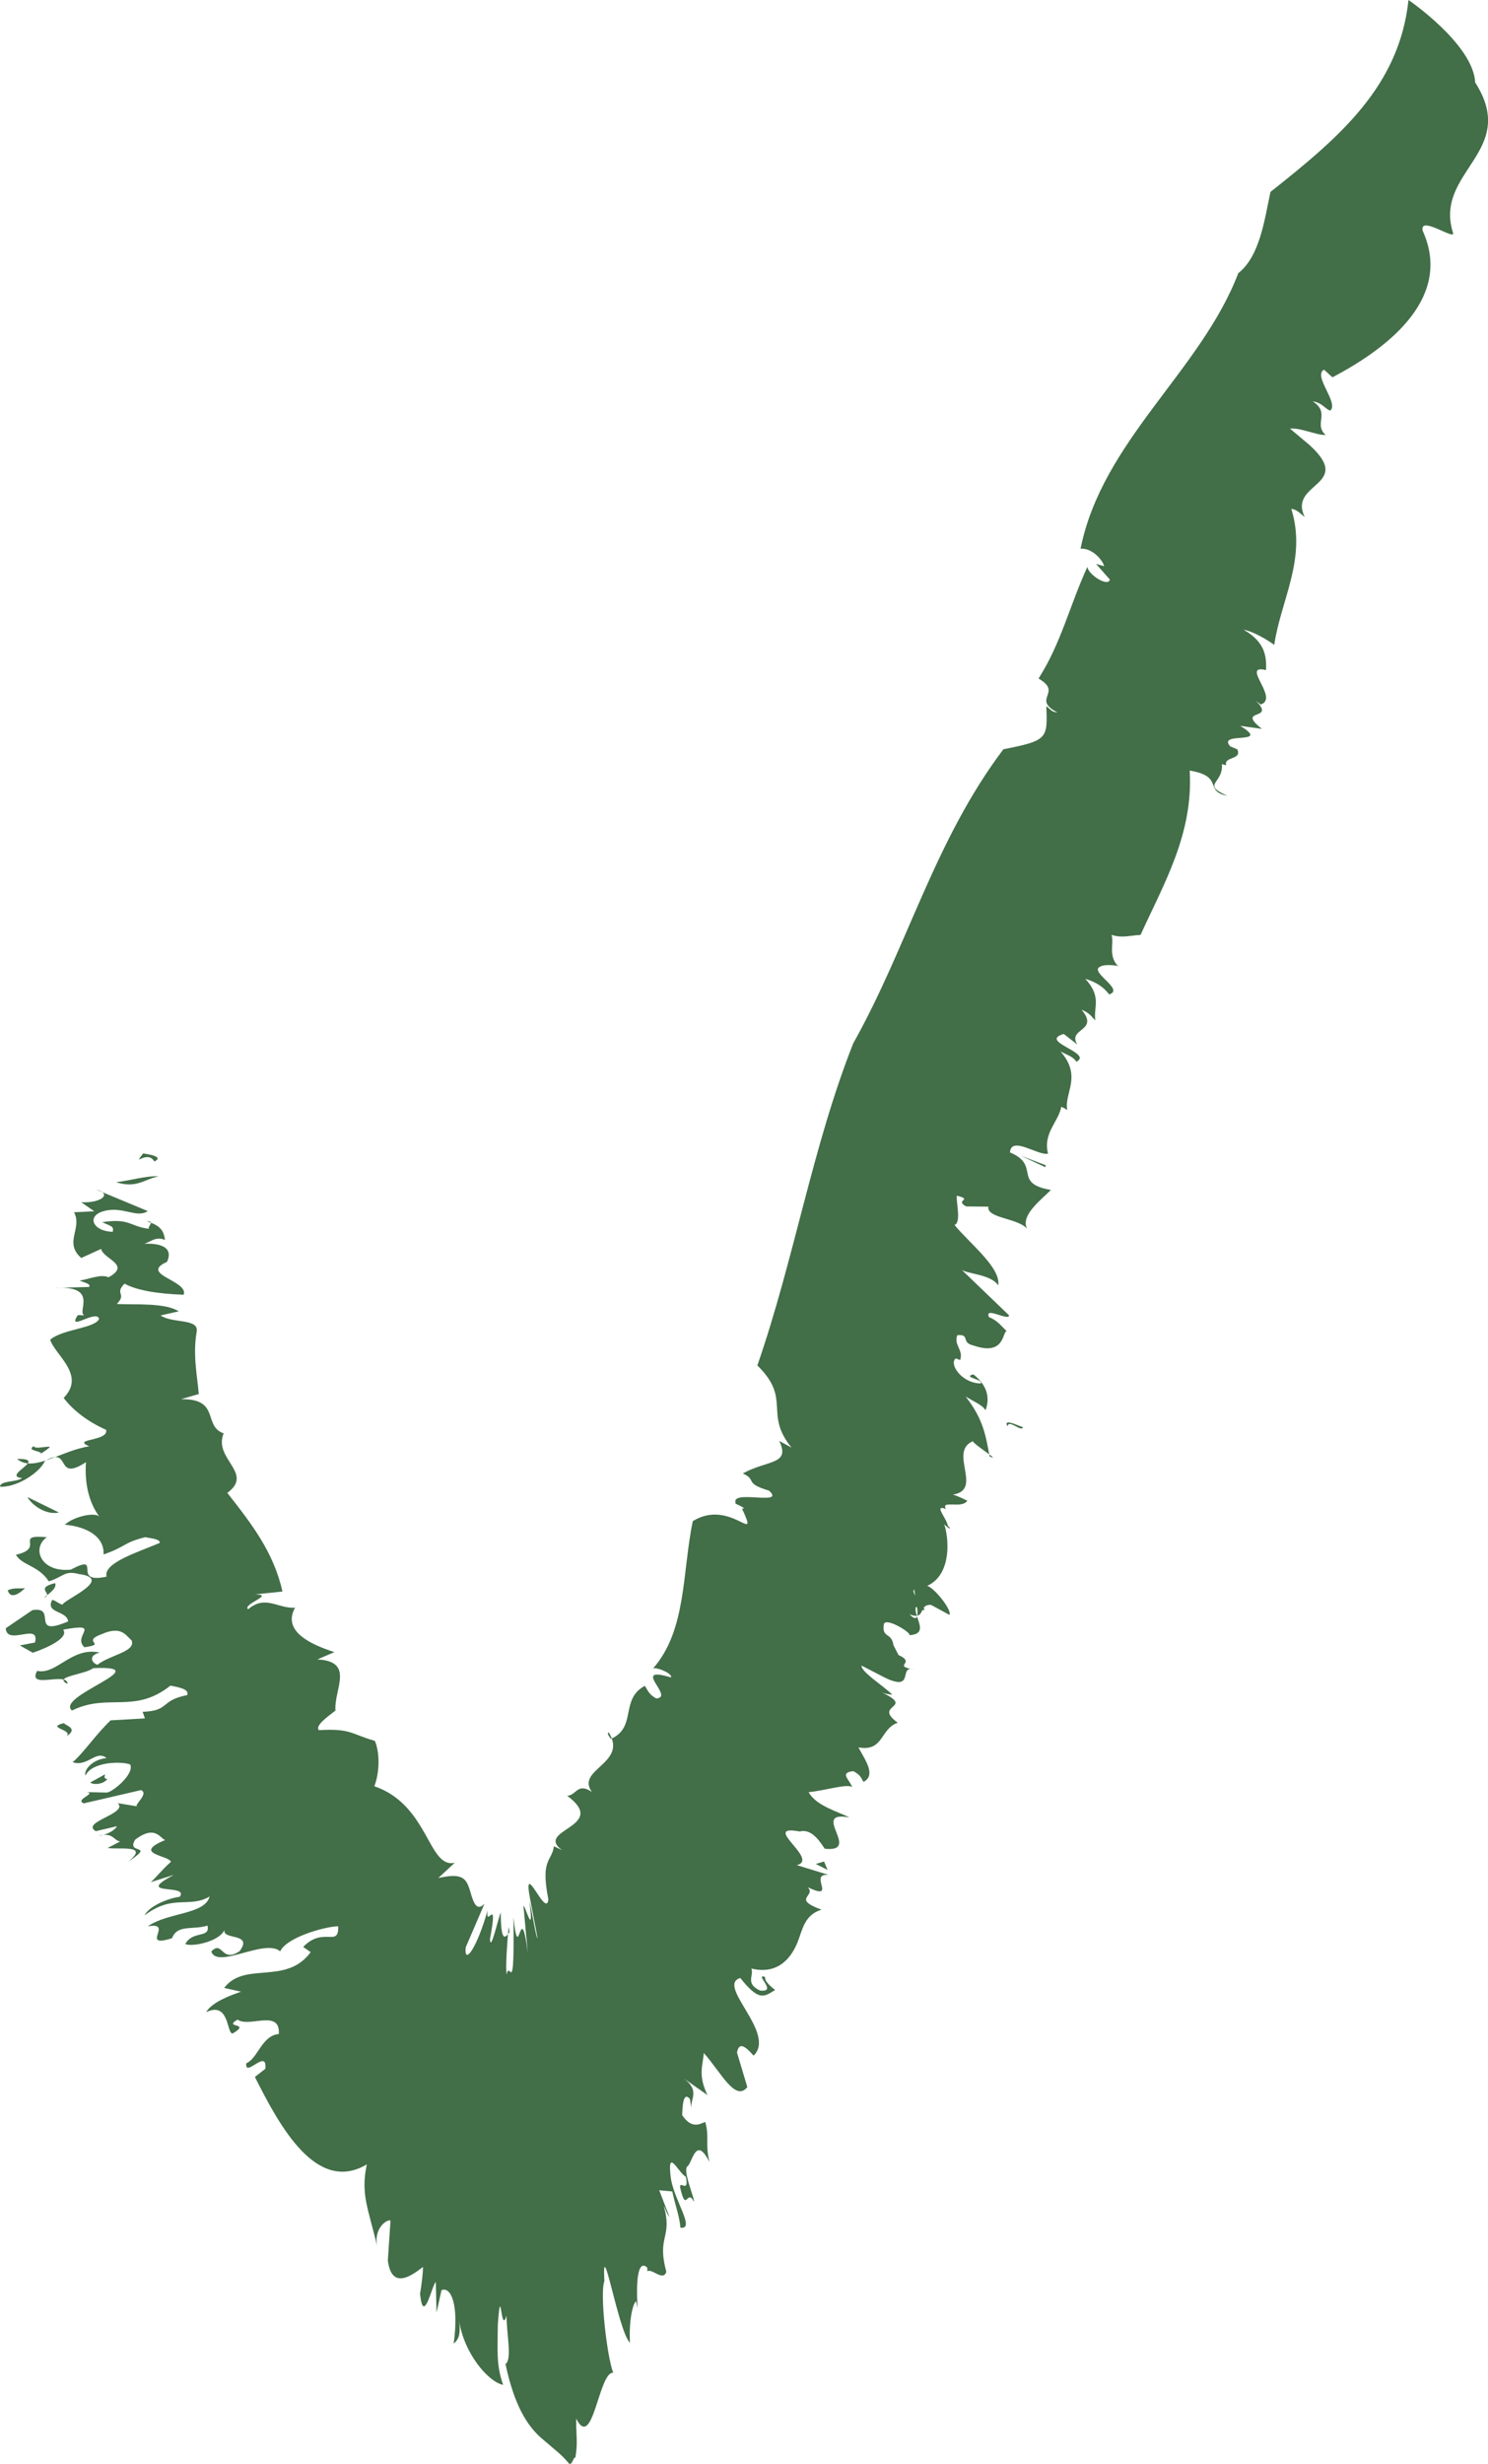 <?xml version="1.0" encoding="utf-8"?>
<!-- Generator: Adobe Illustrator 17.0.2, SVG Export Plug-In . SVG Version: 6.00 Build 0)  -->
<!DOCTYPE svg PUBLIC "-//W3C//DTD SVG 1.1//EN" "http://www.w3.org/Graphics/SVG/1.1/DTD/svg11.dtd">
<svg version="1.1" id="Layer_1" xmlns="http://www.w3.org/2000/svg" xmlns:xlink="http://www.w3.org/1999/xlink" x="0px" y="0px"
	 width="13.812px" height="22.854px" viewBox="0 0 13.812 22.854" enable-background="new 0 0 13.812 22.854" xml:space="preserve">
<g>
	<path fill="#426E48" d="M1.433,10.774c-0.068-0.115-0.211,0.064-0.104-0.075C1.43,10.715,1.509,10.736,1.433,10.774z"/>
	<path fill="#426E48" d="M13.693,0.765c0.413,0.645-0.392,0.827-0.204,1.4c0.003,0.058-0.312-0.168-0.284-0.026
		c0.274,0.6-0.273,1.065-0.837,1.361L12.29,3.429c-0.107,0.057,0.142,0.308,0.057,0.381c-0.06-0.028-0.071-0.071-0.163-0.088
		c0.17,0.11,0.005,0.209,0.121,0.313c-0.088,0.003-0.229-0.069-0.331-0.059l0.181,0.152c0.42,0.382-0.203,0.345-0.044,0.668
		c-0.043-0.032-0.071-0.07-0.125-0.076c0.146,0.466-0.098,0.847-0.158,1.262c-0.066-0.048-0.193-0.124-0.285-0.141
		c0.209,0.119,0.212,0.258,0.209,0.375c-0.244-0.06,0.127,0.262-0.05,0.319L11.657,6.5c0.195,0.193-0.193,0.063,0.056,0.261
		l-0.201-0.028c0.299,0.183-0.22,0.047-0.093,0.19l0.066,0.028c0.046,0.101-0.128,0.063-0.103,0.148l-0.04-0.011
		c0.017,0.181-0.198,0.184,0.05,0.293c-0.22-0.04-0.025-0.18-0.349-0.233c0.035,0.587-0.24,1.049-0.456,1.524
		c-0.124,0.009-0.171,0.03-0.27,0c0.028,0.07-0.038,0.199,0.069,0.298c0.003-0.018-0.141-0.026-0.165-0.007
		c-0.134,0.044,0.229,0.216,0.074,0.261c-0.049-0.067-0.123-0.116-0.221-0.144c0.155,0.167,0.075,0.261,0.093,0.385
		c-0.035-0.033-0.049-0.067-0.128-0.099c0.171,0.202-0.135,0.17-0.039,0.323L9.874,9.591c-0.243,0.07,0.279,0.176,0.117,0.258
		C9.961,9.799,9.899,9.784,9.844,9.753c0.205,0.234,0.03,0.388,0.063,0.545c-0.017-0.016-0.056-0.031-0.056-0.031
		c-0.027,0.143-0.171,0.242-0.123,0.434c-0.088,0.024-0.343-0.171-0.353-0.011c0.29,0.121,0.019,0.287,0.38,0.348
		c-0.098,0.098-0.285,0.238-0.221,0.36c-0.087-0.101-0.377-0.096-0.36-0.205l-0.206-0.002c-0.113-0.063,0.072-0.059-0.086-0.1
		c-0.01,0.054,0.044,0.248-0.022,0.272c0.138,0.169,0.432,0.396,0.406,0.56c-0.083-0.119-0.335-0.099-0.364-0.168l0.465,0.447
		c-0.007,0.055-0.232-0.088-0.187,0.016c0.078,0.03,0.112,0.081,0.164,0.129c-0.04,0.004-0.015,0.236-0.308,0.134
		c-0.121-0.027-0.026-0.106-0.15-0.096c-0.036,0.092,0.06,0.138,0.026,0.231l-0.039-0.015c-0.068,0.042,0.046,0.23,0.231,0.232
		c0.027-0.038-0.177-0.058-0.069-0.084c0.147,0.114,0.148,0.239,0.113,0.332c-0.033-0.051-0.11-0.08-0.185-0.127
		c0.172,0.219,0.188,0.379,0.223,0.556c0.134,0.061-0.224-0.157-0.144-0.146c-0.261,0.094,0.113,0.476-0.223,0.503
		c-0.014-0.034,0.197,0.07,0.159,0.055c-0.053,0.077-0.247-0.011-0.198,0.075c-0.118-0.044,0.007,0.085,0.018,0.156
		c0.071,0.065-0.062-0.009-0.054-0.064c0.065,0.121,0.108,0.512-0.137,0.621c0.078,0.029,0.232,0.232,0.206,0.27l-0.171-0.093
		c-0.123-0.008-0.044,0.147-0.199,0.088c0.178,0.182-0.039-0.423,0.078-0.23c-0.162-0.033,0.212,0.29-0.019,0.16
		c-0.029,0.087,0.137,0.254-0.064,0.263c0.039-0.011-0.218-0.174-0.234-0.101c-0.019,0.133,0.071,0.07,0.089,0.193l0.047,0.092
		c0.172,0.078-0.068,0.097,0.144,0.135c-0.149-0.047,0.014,0.211-0.268,0.076L7.997,15.45c-0.005,0.059,0.203,0.187,0.286,0.27
		c-0.024-0.002-0.075-0.008-0.111-0.027c0.343,0.157-0.081,0.111,0.161,0.287c-0.166,0.057-0.127,0.27-0.365,0.229
		c0.07,0.128,0.163,0.257,0.048,0.32c-0.024-0.033-0.023-0.063-0.096-0.1c-0.127,0.016-0.042,0.07-0.009,0.148
		c-0.047-0.034-0.253,0.033-0.405,0.047c0.069,0.127,0.268,0.178,0.379,0.235c-0.375-0.07,0.122,0.327-0.229,0.29
		c-0.035-0.049-0.117-0.192-0.232-0.16c-0.374-0.07,0.189,0.26-0.028,0.312l0.297,0.091c-0.199-0.021,0.089,0.249-0.196,0.114
		c0.085,0.084-0.155,0.104,0.128,0.208c-0.16,0.05-0.176,0.187-0.221,0.3c-0.049,0.122-0.165,0.311-0.43,0.246
		c0.027,0.066-0.06,0.138,0.08,0.204c0.174,0.021-0.062-0.162,0.048-0.126c-0.008,0.042,0.06,0.095,0.093,0.121
		c-0.1,0.06-0.146,0.113-0.323-0.111c-0.23,0.066,0.339,0.513,0.123,0.72c-0.091-0.104-0.137-0.119-0.154-0.028l0.096,0.32
		c-0.113,0.141-0.247-0.142-0.404-0.316c-0.008,0.113-0.057,0.202,0.034,0.39l-0.222-0.156c0.159,0.117,0.057,0.192,0.074,0.286
		L6.404,19.47c-0.065-0.075-0.068,0.073-0.072,0.15c0.087,0.131,0.164,0.083,0.214,0.063c0.041,0.141-0.003,0.191,0.039,0.372
		c-0.122-0.243-0.155-0.012-0.199,0.036c-0.061,0.028,0.069,0.313,0.054,0.331c-0.063-0.127-0.07,0.118-0.127-0.132
		c-0.008-0.069,0.087,0.062,0.053-0.098c-0.07-0.039-0.173-0.276-0.141-0.002c0.022,0.206,0.237,0.495,0.091,0.474
		c-0.008-0.103-0.05-0.215-0.076-0.336l-0.121-0.011l0.096,0.249c-0.034-0.044-0.036-0.077-0.053-0.102
		c0.083,0.297-0.068,0.276,0.023,0.608c-0.028,0.096-0.135-0.035-0.176-0.003l-0.001-0.035c-0.088-0.079-0.105,0.122-0.09,0.375
		l-0.014-0.063c-0.028,0.021-0.067,0.164-0.057,0.385c-0.108-0.104-0.263-1.042-0.237-0.57c-0.044,0.107,0.024,0.702,0.082,0.848
		c-0.135-0.009-0.188,0.734-0.344,0.426c-0.001,0.159,0.017,0.222-0.007,0.36c-0.024,0.001-0.036,0.098-0.068,0.047
		c-0.029-0.035-0.059-0.064-0.088-0.09c-0.058-0.05-0.118-0.101-0.175-0.149c-0.116-0.11-0.234-0.282-0.318-0.674
		c0.065-0.045,0.008-0.285,0.01-0.451c-0.055,0.197-0.05-0.335-0.081,0.081c-0.003,0.263-0.014,0.38,0.049,0.563
		c-0.139-0.027-0.369-0.298-0.41-0.607c0.022,0.155-0.012,0.192-0.049,0.225c0.051-0.363-0.026-0.534-0.113-0.496l-0.046,0.207
		l-0.007-0.284c-0.037,0.035-0.114,0.411-0.146,0.112c0.013-0.086,0.027-0.175,0.027-0.251c-0.104,0.081-0.291,0.217-0.326-0.06
		l0.025-0.371c-0.041-0.011-0.158,0.08-0.124,0.241c-0.081-0.35-0.156-0.482-0.096-0.761c-0.47,0.278-0.813-0.362-1.039-0.811
		l0.097-0.076c0.021-0.196-0.193,0.092-0.177-0.051c0.108-0.045,0.145-0.259,0.302-0.271c0.016-0.235-0.275-0.057-0.383-0.134
		c-0.14,0.081,0.132,0.024-0.044,0.128c-0.059,0.013-0.027-0.303-0.248-0.197c0.056-0.095,0.229-0.157,0.324-0.19l-0.156-0.035
		c0.189-0.251,0.574-0.02,0.803-0.332l-0.07-0.048c0.187-0.194,0.333,0.009,0.325-0.192c-0.134,0.004-0.484,0.107-0.538,0.233
		c-0.142-0.124-0.584,0.169-0.64,0.001c0.108-0.11,0.091,0.113,0.263-0.003c0.132-0.175-0.169-0.1-0.139-0.198
		c-0.052,0.112-0.303,0.16-0.365,0.132c0.069-0.129,0.234-0.05,0.206-0.171c-0.137,0.043-0.28-0.014-0.329,0.117
		c-0.31,0.097,0.028-0.155-0.226-0.11c0.189-0.132,0.528-0.107,0.575-0.277c-0.19,0.112-0.338-0.026-0.604,0.175
		c0.035-0.075,0.19-0.152,0.327-0.173c0.091-0.124-0.439-0.001-0.054-0.203l-0.215,0.068c0.057-0.051,0.093-0.105,0.187-0.189
		c-0.023-0.061-0.365-0.073-0.053-0.202c-0.041-0.005-0.089-0.149-0.279-0.003c-0.092,0.143,0.201,0.03-0.067,0.205
		c0.209-0.164-0.087-0.111-0.189-0.128l0.116-0.06c-0.06-0.01-0.065-0.089-0.203-0.053c0.079-0.006,0.156-0.053,0.174-0.089
		l-0.197,0.046c-0.146-0.084,0.307-0.164,0.204-0.26l0.181,0.03c-0.039-0.007,0.113-0.117,0.035-0.151
		c-0.178,0.041-0.392,0.091-0.531,0.123c-0.1-0.038,0.177-0.108-0.021-0.105l0.236,0.005c0.06-0.01,0.255-0.173,0.216-0.26
		c-0.08-0.033-0.358-0.026-0.415,0.102c-0.02-0.045,0.058-0.149,0.195-0.162c-0.098-0.08-0.176,0.086-0.315,0.038
		c0.098-0.081,0.215-0.257,0.353-0.388l0.318-0.018l-0.021-0.061c0.257-0.01,0.158-0.106,0.414-0.155
		c0.022-0.055-0.078-0.073-0.156-0.088c-0.337,0.267-0.576,0.065-0.914,0.231c-0.16-0.134,0.814-0.422,0.197-0.393
		c-0.081,0.062-0.38,0.077-0.238,0.146c-0.001-0.119-0.38,0.057-0.282-0.121c0.18,0.04,0.32-0.226,0.58-0.17
		c-0.12,0.033-0.061,0.105-0.02,0.113c0.118-0.092,0.357-0.12,0.317-0.225c-0.058-0.052-0.098-0.137-0.277-0.059
		c-0.201,0.074,0.059,0.091-0.161,0.122c-0.119-0.105,0.178-0.233-0.198-0.163c0.056,0.074-0.142,0.167-0.282,0.214l-0.12-0.068
		l0.141-0.027c0.047-0.193-0.259,0.037-0.272-0.132L0.3,14.936c0.241-0.041-0.032,0.26,0.333,0.104
		c-0.015-0.104-0.216-0.073-0.148-0.2c0.039,0.01,0.057,0.036,0.096,0.045c0.001-0.041,0.487-0.24,0.152-0.284
		c-0.136-0.036-0.14,0.024-0.28,0.068c-0.092-0.146-0.251-0.149-0.305-0.247c0.282-0.064-0.03-0.191,0.287-0.163
		c-0.145,0.101-0.057,0.33,0.222,0.301c0.307-0.162-0.007,0.139,0.332,0.065c-0.032-0.128,0.29-0.226,0.494-0.313
		c0.004-0.039-0.095-0.043-0.134-0.053c-0.202,0.048-0.185,0.092-0.388,0.16c0.01-0.157-0.142-0.256-0.359-0.276
		c0.083-0.077,0.287-0.121,0.322-0.072c-0.11-0.148-0.138-0.334-0.126-0.508c-0.294,0.193-0.131-0.155-0.381-0.011
		C0.37,13.658,0.161,13.798,0,13.791c0.004-0.06,0.143-0.038,0.206-0.08c-0.199-0.021,0.251-0.183-0.047-0.178
		c0.149,0.13,0.406-0.077,0.67-0.117c-0.174-0.072,0.182-0.044,0.156-0.153c-0.167-0.073-0.311-0.184-0.394-0.296
		c0.21-0.214-0.083-0.399-0.125-0.54c0.115-0.099,0.421-0.106,0.454-0.194c-0.026-0.09-0.303,0.128-0.198-0.034l0.061,0.002
		C0.708,12.17,0.928,11.92,0.5,11.947l0.327-0.009c0.022-0.029-0.051-0.043-0.088-0.059c0.104-0.018,0.196-0.062,0.269-0.031
		c0.214-0.117-0.052-0.17-0.069-0.263l-0.185,0.084c-0.165-0.145,0.014-0.275-0.067-0.424l0.188-0.009l-0.121-0.084
		c0.184,0.01,0.294-0.078,0.137-0.118l0.481,0.2c-0.105,0.071-0.233-0.051-0.414,0.002c-0.158,0.046-0.094,0.187,0.088,0.19
		c0.016-0.055-0.026-0.054-0.097-0.089c0.259-0.04,0.256,0.041,0.433,0.061c-0.013-0.026,0.063-0.071-0.02-0.069
		c0.132,0.04,0.157,0.089,0.17,0.173c-0.106-0.046-0.158,0.051-0.234,0.038c0.23-0.02,0.307,0.051,0.252,0.165
		c-0.263,0.117,0.201,0.172,0.155,0.305c-0.241-0.008-0.439-0.041-0.549-0.103c-0.098,0.1,0.026,0.088-0.072,0.189
		c0.18,0.008,0.448-0.013,0.575,0.068l-0.168,0.038c0.106,0.076,0.356,0.025,0.335,0.15c-0.039,0.216,0.007,0.421,0.019,0.579
		L1.68,12.979c0.369-0.006,0.2,0.248,0.396,0.317c-0.099,0.238,0.286,0.367,0.034,0.552c0.236,0.3,0.43,0.554,0.512,0.915
		L2.365,14.79c0.197,0-0.12,0.089-0.062,0.138c0.161-0.138,0.276-0.004,0.436-0.015c-0.123,0.22,0.15,0.343,0.365,0.412
		l-0.158,0.068c0.352,0.017,0.151,0.283,0.168,0.474c-0.059,0.047-0.195,0.14-0.154,0.182c0.297-0.018,0.3,0.037,0.519,0.099
		c0.043,0.095,0.05,0.278-0.004,0.421c0.508,0.176,0.497,0.766,0.746,0.71l-0.153,0.142c0.217-0.05,0.256,0.001,0.289,0.099
		c0.03,0.094,0.055,0.227,0.14,0.139l-0.174,0.404c-0.017,0.181,0.109-0.006,0.202-0.34c-0.018,0.178,0.104-0.165,0.023,0.263
		c0.005,0.133,0.076-0.193,0.1-0.246c0.001,0.262,0.035,0.251,0.081,0.182l-0.008-0.05c-0.012,0.13-0.031,0.386-0.018,0.443
		c0.027-0.148,0.073,0.265,0.063-0.53c0.052,0.485,0.063-0.224,0.134,0.337c-0.021-0.228-0.027-0.284-0.041-0.441
		c0.008-0.032,0.104,0.329,0.055-0.045c0.024,0.089,0.062,0.345,0.076,0.343c-0.019-0.1-0.045-0.235-0.071-0.372
		c-0.069-0.377,0.152,0.197,0.171,0.012c-0.075-0.379,0.031-0.348,0.052-0.493l0.075,0.036c-0.262-0.191,0.442-0.214,0.048-0.504
		c0.088-0.006,0.094-0.126,0.229-0.036c-0.153-0.211,0.34-0.264,0.155-0.554c-0.014,0.013-0.003,0.029,0.022,0.062
		c0.244-0.109,0.081-0.366,0.314-0.492c0.025,0.033,0.034,0.079,0.107,0.117c0.177-0.011-0.248-0.311,0.137-0.195
		c0.014-0.044-0.171-0.109-0.172-0.078c0.319-0.356,0.274-0.902,0.374-1.372c0.351-0.217,0.625,0.246,0.456-0.117
		c0.079,0.01-0.134-0.075-0.057-0.046c-0.062-0.139,0.472,0.028,0.308-0.12c-0.237-0.07-0.107-0.098-0.243-0.159
		c0.227-0.127,0.446-0.078,0.338-0.302l0.114,0.062c-0.26-0.32,0.005-0.447-0.317-0.762c0.346-1,0.51-2.028,0.89-2.988
		C8.423,8.783,8.673,7.798,9.314,6.95c0.411-0.08,0.41-0.099,0.398-0.399c0.045,0.033,0.049,0.053,0.104,0.058
		C9.569,6.481,9.871,6.428,9.64,6.294c0.209-0.326,0.289-0.678,0.454-1.037c0.001,0.069,0.193,0.193,0.208,0.119l-0.128-0.145
		l0.075,0.021c-0.016-0.063-0.117-0.171-0.219-0.162c0.201-1.002,1.117-1.648,1.464-2.556c0.202-0.158,0.244-0.502,0.299-0.754
		C12.44,1.269,12.989,0.798,13.074,0C13.074,0,13.675,0.41,13.693,0.765z"/>
	<path fill="#426E48" d="M1.474,10.911c-0.137,0.028-0.205,0.115-0.397,0.055C1.207,10.952,1.349,10.906,1.474,10.911z"/>
	<path fill="#426E48" d="M0.451,13.42c0.04-0.008-0.047,0.048-0.068,0.062c-0.016-0.027-0.136-0.025-0.071-0.067
		C0.33,13.442,0.392,13.421,0.451,13.42z"/>
	<path fill="#426E48" d="M0.547,14.03c-0.122,0.027-0.255-0.072-0.292-0.143L0.547,14.03z"/>
	<path fill="#426E48" d="M0.232,14.732c-0.084,0.081-0.143,0.085-0.16,0.019C0.132,14.726,0.171,14.737,0.232,14.732z"/>
	<path fill="#426E48" d="M0.512,14.685c0.017,0.045-0.045,0.09-0.105,0.135C0.507,14.785,0.31,14.734,0.512,14.685z"/>
	<path fill="#426E48" d="M0.593,15.984c0.02,0.025,0.139,0.049,0.021,0.124C0.692,16.045,0.415,16.027,0.593,15.984z"/>
	<path fill="#426E48" d="M0.975,16.459c-0.001,0.02-0.019,0.036,0.021,0.044c-0.04,0.053-0.137,0.054-0.158,0.031L0.975,16.459z"/>
	<polygon fill="#426E48" points="7.649,17.267 7.682,17.346 7.573,17.29 	"/>
	<path fill="#426E48" d="M9.352,13.231c-0.049-0.086,0.123,0.008,0.143,0.006C9.485,13.292,9.362,13.159,9.352,13.231z"/>
	<polygon fill="#426E48" points="9.707,10.809 9.703,10.827 9.474,10.72 	"/>
</g>
</svg>

